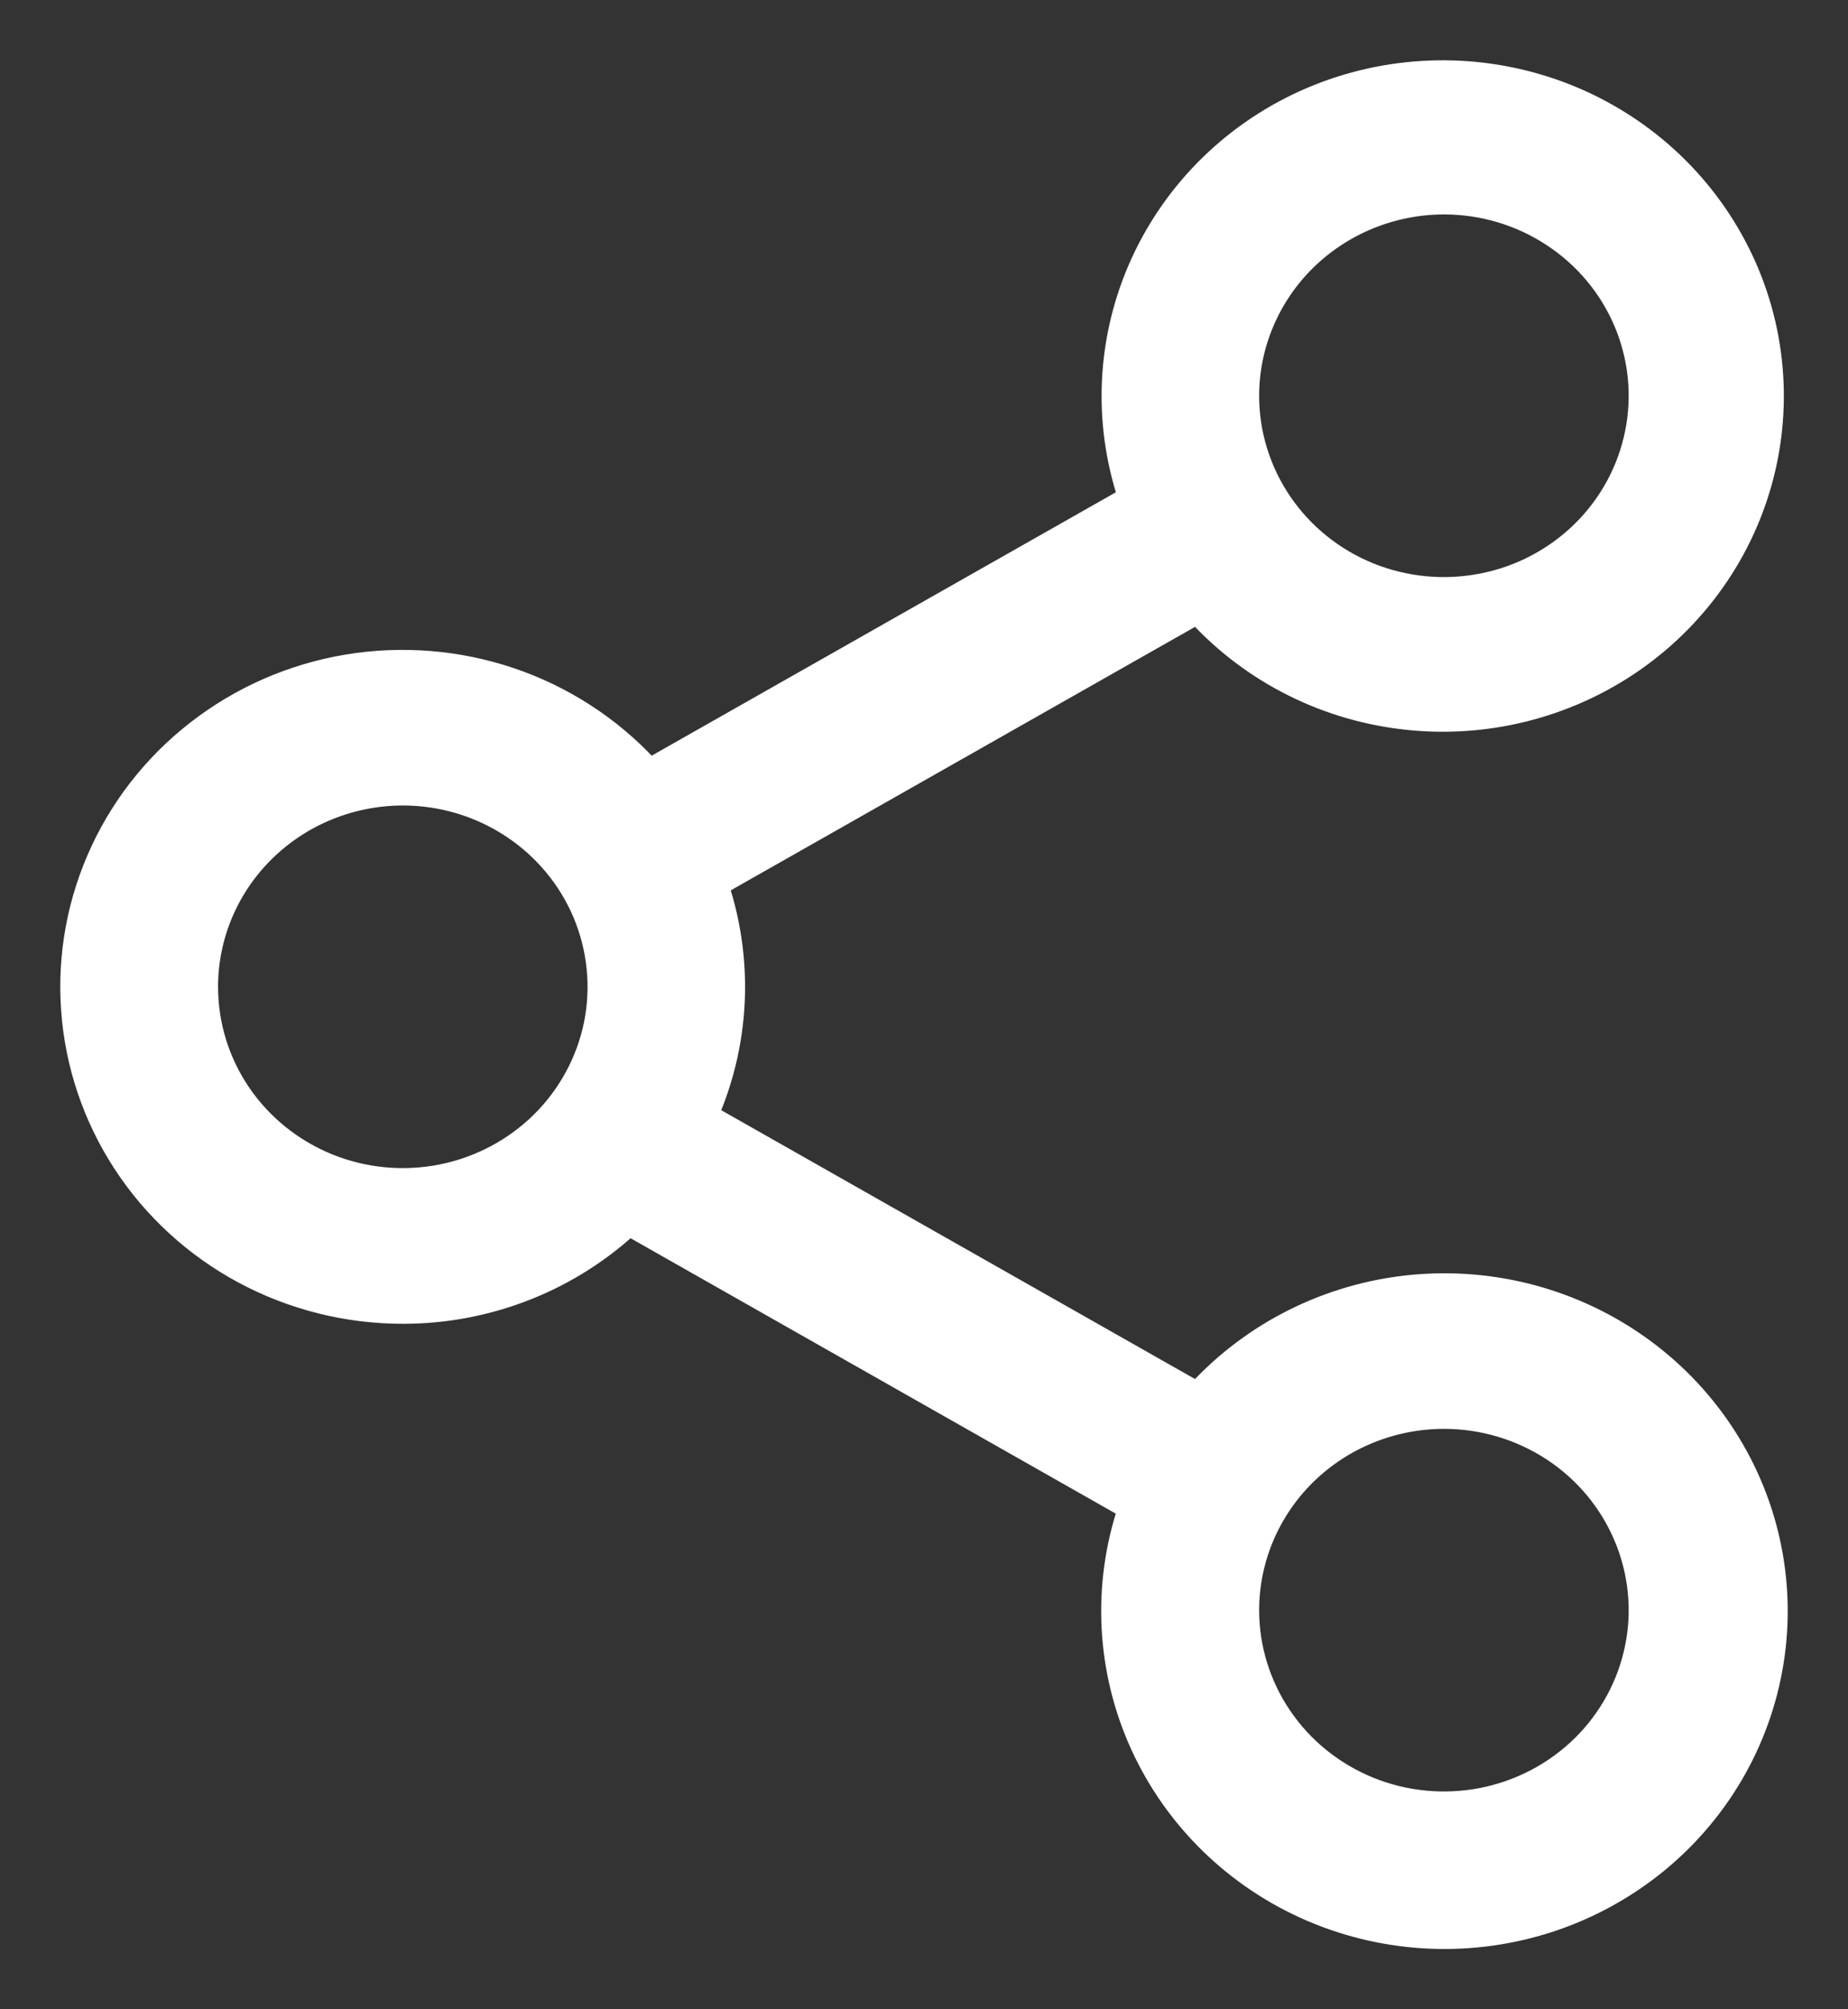 <svg width="23" height="25" viewBox="0 0 23 25" fill="none" xmlns="http://www.w3.org/2000/svg">
<rect x="0" y="0" width="23" height="25" fill="#333333" stroke="none"/>
<path fill-rule="evenodd" clip-rule="evenodd" d="M5.013 9.772C5.517 9.772 6.01 9.919 6.429 10.194C6.849 10.47 7.176 10.861 7.369 11.319C7.561 11.777 7.612 12.281 7.514 12.767C7.415 13.253 7.172 13.699 6.816 14.05C6.459 14.4 6.005 14.639 5.51 14.736C5.016 14.832 4.503 14.783 4.037 14.593C3.572 14.403 3.173 14.082 2.893 13.67C2.613 13.258 2.464 12.774 2.464 12.278C2.464 11.614 2.733 10.976 3.211 10.507C3.689 10.037 4.337 9.773 5.013 9.772ZM17.971 2.418C18.475 2.418 18.968 2.565 19.387 2.841C19.806 3.116 20.133 3.507 20.326 3.965C20.519 4.423 20.57 4.927 20.471 5.413C20.373 5.899 20.13 6.346 19.774 6.696C19.417 7.047 18.963 7.286 18.468 7.382C17.974 7.479 17.461 7.429 16.995 7.24C16.529 7.05 16.131 6.729 15.851 6.317C15.571 5.905 15.421 5.42 15.421 4.924C15.422 4.26 15.691 3.623 16.169 3.153C16.647 2.684 17.295 2.419 17.971 2.418ZM17.971 17.528C18.475 17.528 18.968 17.675 19.387 17.95C19.807 18.225 20.133 18.617 20.326 19.075C20.519 19.533 20.57 20.037 20.471 20.523C20.373 21.009 20.13 21.455 19.774 21.806C19.417 22.156 18.963 22.395 18.468 22.492C17.974 22.588 17.461 22.539 16.995 22.349C16.529 22.159 16.131 21.838 15.851 21.426C15.571 21.014 15.421 20.529 15.421 20.033C15.422 19.369 15.691 18.732 16.169 18.262C16.647 17.793 17.295 17.529 17.971 17.528ZM5.013 16.221C6.06 16.222 7.065 15.819 7.813 15.099L14.189 18.717C13.852 19.646 13.88 20.665 14.268 21.575C14.656 22.484 15.375 23.218 16.285 23.633C17.196 24.048 18.231 24.113 19.187 23.817C20.144 23.52 20.954 22.883 21.457 22.03C21.96 21.177 22.121 20.17 21.908 19.206C21.695 18.243 21.123 17.392 20.305 16.822C19.487 16.251 18.481 16.002 17.485 16.122C16.49 16.243 15.576 16.725 14.923 17.474L8.658 13.92C9.093 12.989 9.141 11.928 8.793 10.962L14.923 7.484C15.572 8.228 16.479 8.706 17.468 8.825C18.457 8.945 19.455 8.697 20.268 8.131C21.08 7.564 21.648 6.72 21.86 5.763C22.072 4.806 21.913 3.806 21.413 2.959C20.914 2.112 20.111 1.478 19.161 1.183C18.211 0.888 17.184 0.952 16.279 1.362C15.375 1.773 14.66 2.501 14.273 3.404C13.887 4.306 13.857 5.318 14.19 6.241L8.061 9.718C7.623 9.215 7.065 8.828 6.436 8.593C5.806 8.358 5.127 8.283 4.461 8.373C3.794 8.464 3.161 8.718 2.621 9.113C2.08 9.507 1.649 10.028 1.368 10.629C1.086 11.23 0.963 11.891 1.01 12.551C1.056 13.211 1.271 13.849 1.634 14.406C1.997 14.963 2.497 15.421 3.087 15.738C3.678 16.055 4.34 16.221 5.013 16.221Z" fill="white" stroke="white" stroke-width="0.5"/>
</svg>
